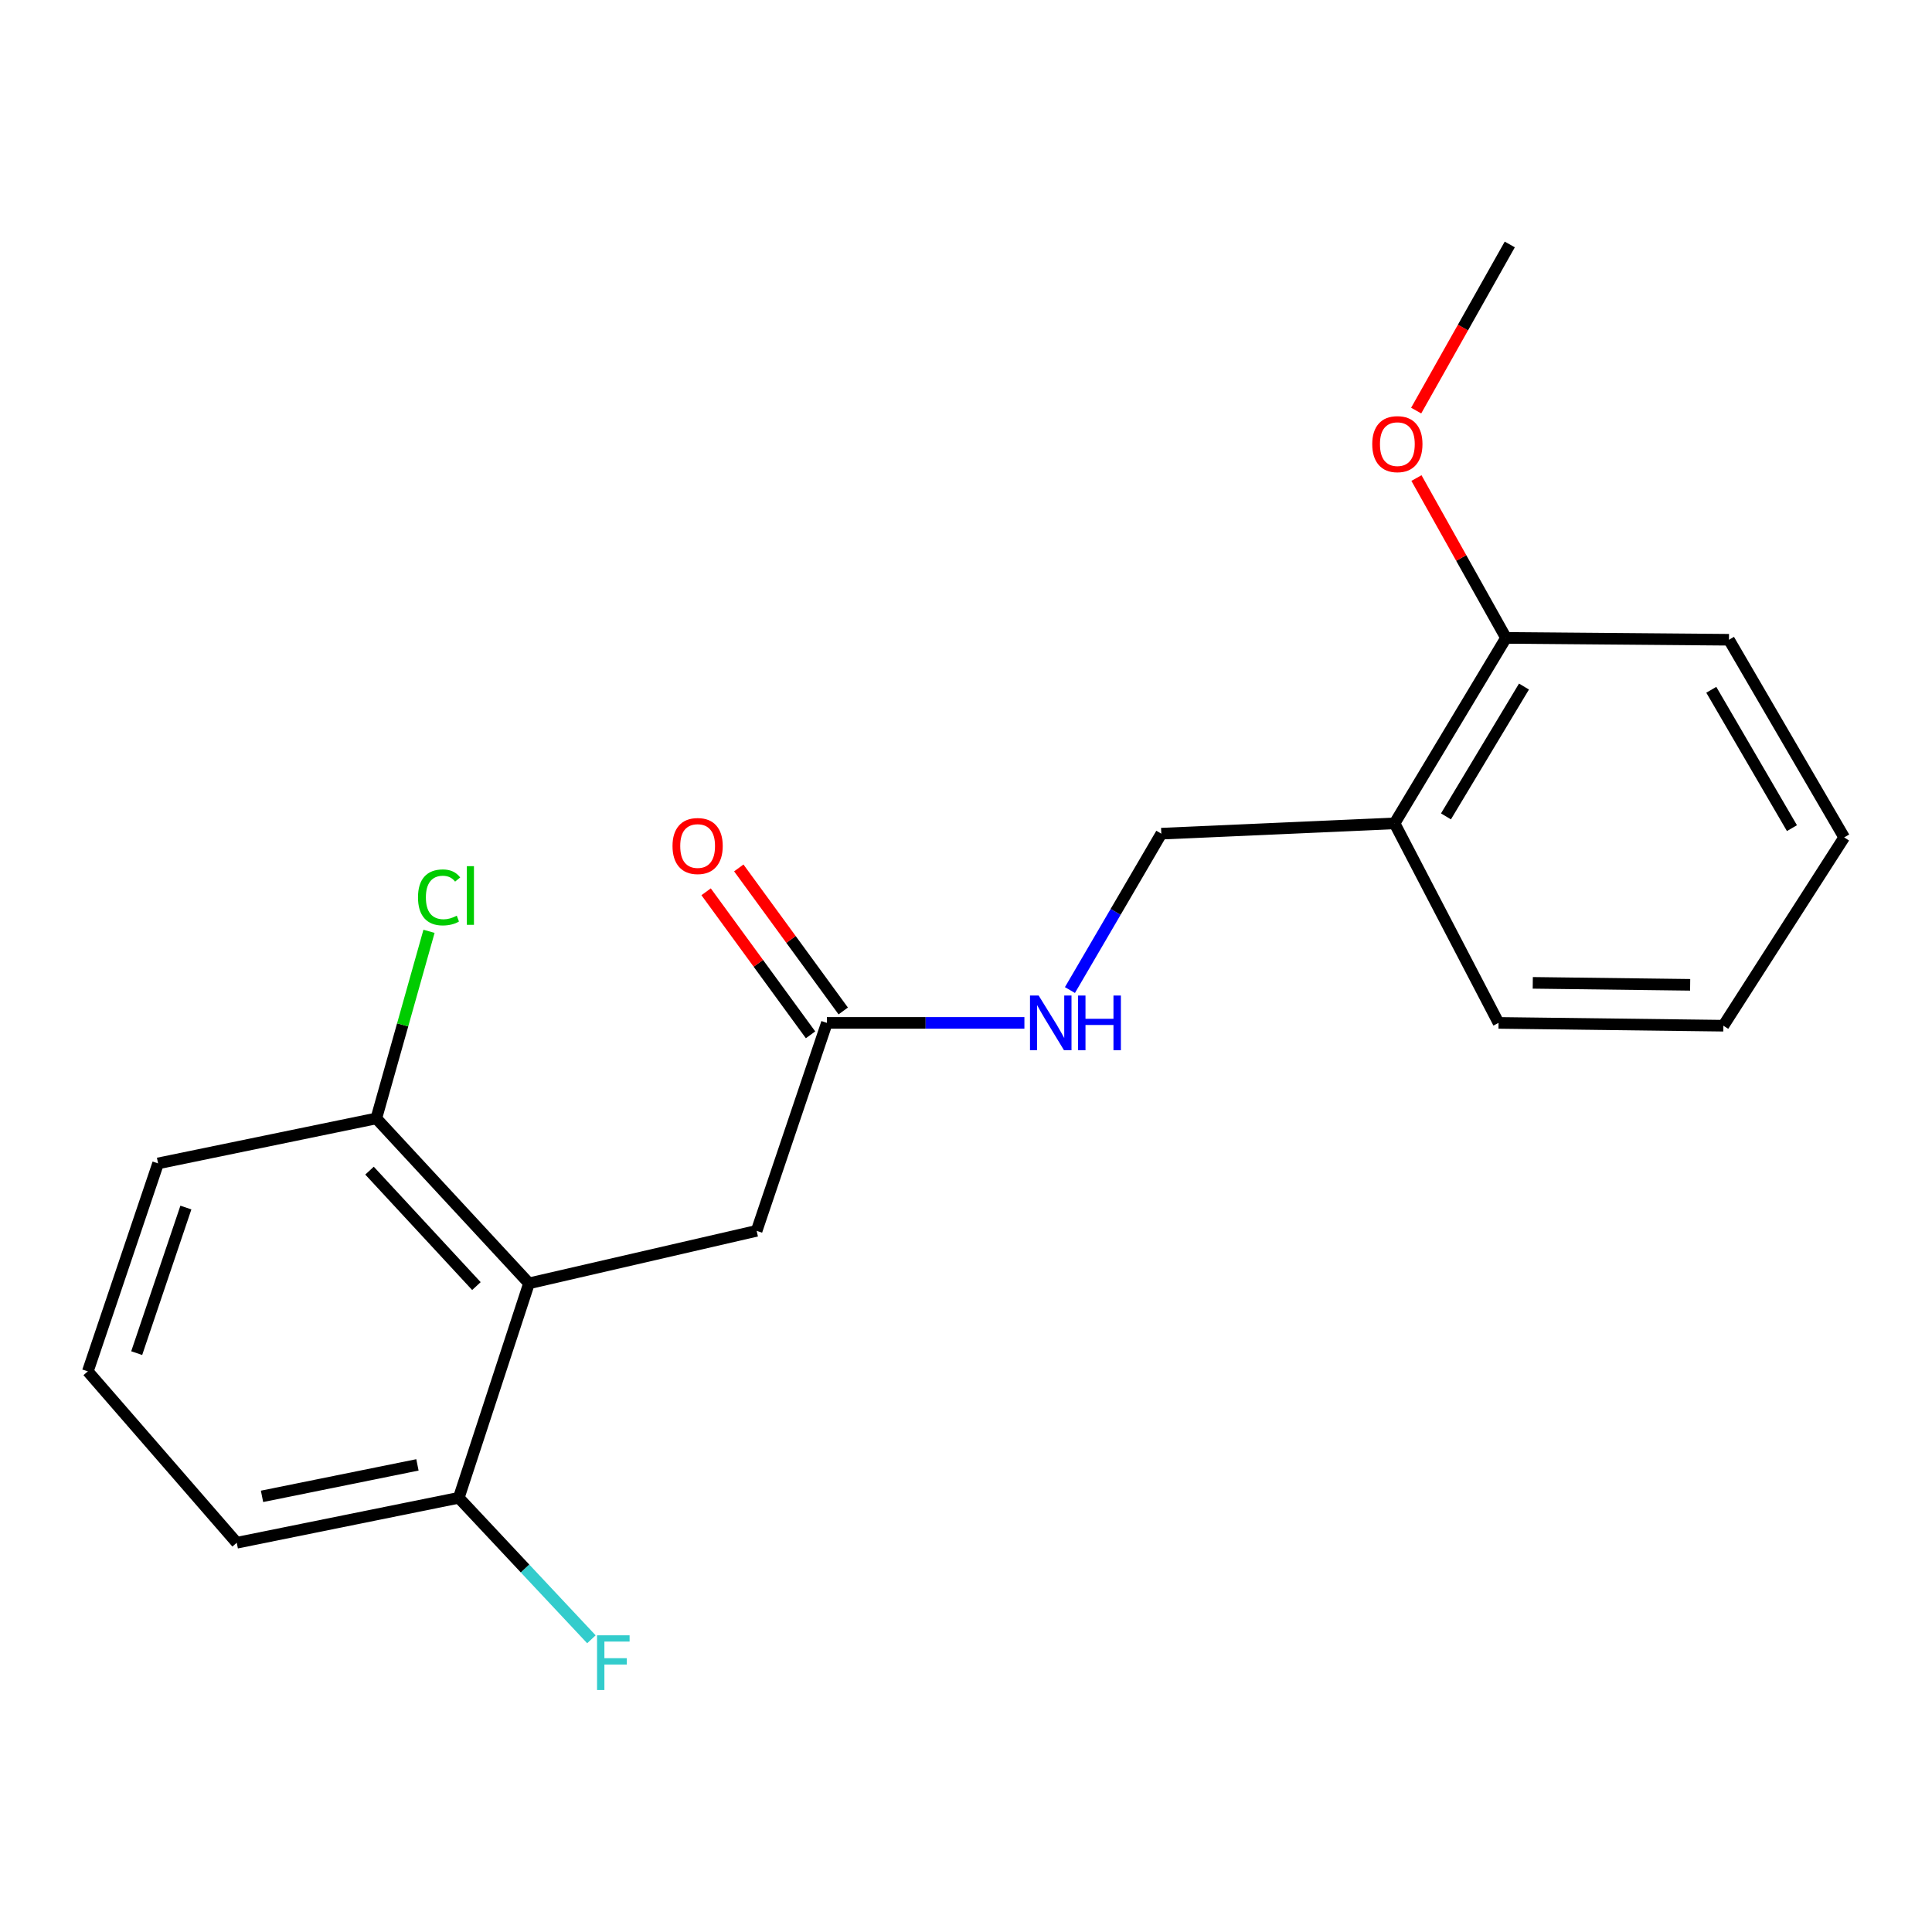 <?xml version='1.0' encoding='iso-8859-1'?>
<svg version='1.1' baseProfile='full'
              xmlns='http://www.w3.org/2000/svg'
                      xmlns:rdkit='http://www.rdkit.org/xml'
                      xmlns:xlink='http://www.w3.org/1999/xlink'
                  xml:space='preserve'
width='1000px' height='1000px' viewBox='0 0 1000 1000'>
<!-- END OF HEADER -->
<rect style='opacity:1.0;fill:#FFFFFF;stroke:none' width='1000' height='1000' x='0' y='0'> </rect>
<path class='bond-1' d='M 273.809,664.251 L 391.635,637.081' style='fill:none;fill-rule:evenodd;stroke:#000000;stroke-width:6px;stroke-linecap:butt;stroke-linejoin:miter;stroke-opacity:1' />
<path class='bond-3' d='M 273.809,664.251 L 194.778,578.89' style='fill:none;fill-rule:evenodd;stroke:#000000;stroke-width:6px;stroke-linecap:butt;stroke-linejoin:miter;stroke-opacity:1' />
<path class='bond-3' d='M 246.586,665.676 L 191.264,605.923' style='fill:none;fill-rule:evenodd;stroke:#000000;stroke-width:6px;stroke-linecap:butt;stroke-linejoin:miter;stroke-opacity:1' />
<path class='bond-4' d='M 273.809,664.251 L 237.459,775.258' style='fill:none;fill-rule:evenodd;stroke:#000000;stroke-width:6px;stroke-linecap:butt;stroke-linejoin:miter;stroke-opacity:1' />
<path class='bond-0' d='M 427.997,529.449 L 391.635,637.081' style='fill:none;fill-rule:evenodd;stroke:#000000;stroke-width:6px;stroke-linecap:butt;stroke-linejoin:miter;stroke-opacity:1' />
<path class='bond-5' d='M 427.997,529.449 L 479.114,529.449' style='fill:none;fill-rule:evenodd;stroke:#000000;stroke-width:6px;stroke-linecap:butt;stroke-linejoin:miter;stroke-opacity:1' />
<path class='bond-5' d='M 479.114,529.449 L 530.231,529.449' style='fill:none;fill-rule:evenodd;stroke:#0000FF;stroke-width:6px;stroke-linecap:butt;stroke-linejoin:miter;stroke-opacity:1' />
<path class='bond-8' d='M 436.455,523.273 L 409.426,486.255' style='fill:none;fill-rule:evenodd;stroke:#000000;stroke-width:6px;stroke-linecap:butt;stroke-linejoin:miter;stroke-opacity:1' />
<path class='bond-8' d='M 409.426,486.255 L 382.396,449.237' style='fill:none;fill-rule:evenodd;stroke:#FF0000;stroke-width:6px;stroke-linecap:butt;stroke-linejoin:miter;stroke-opacity:1' />
<path class='bond-8' d='M 419.539,535.624 L 392.51,498.606' style='fill:none;fill-rule:evenodd;stroke:#000000;stroke-width:6px;stroke-linecap:butt;stroke-linejoin:miter;stroke-opacity:1' />
<path class='bond-8' d='M 392.51,498.606 L 365.481,461.588' style='fill:none;fill-rule:evenodd;stroke:#FF0000;stroke-width:6px;stroke-linecap:butt;stroke-linejoin:miter;stroke-opacity:1' />
<path class='bond-2' d='M 721.827,426.168 L 601.093,431.509' style='fill:none;fill-rule:evenodd;stroke:#000000;stroke-width:6px;stroke-linecap:butt;stroke-linejoin:miter;stroke-opacity:1' />
<path class='bond-7' d='M 721.827,426.168 L 779.506,330.172' style='fill:none;fill-rule:evenodd;stroke:#000000;stroke-width:6px;stroke-linecap:butt;stroke-linejoin:miter;stroke-opacity:1' />
<path class='bond-7' d='M 748.432,422.556 L 788.808,355.359' style='fill:none;fill-rule:evenodd;stroke:#000000;stroke-width:6px;stroke-linecap:butt;stroke-linejoin:miter;stroke-opacity:1' />
<path class='bond-13' d='M 721.827,426.168 L 775.643,529.449' style='fill:none;fill-rule:evenodd;stroke:#000000;stroke-width:6px;stroke-linecap:butt;stroke-linejoin:miter;stroke-opacity:1' />
<path class='bond-10' d='M 194.778,578.89 L 208.417,530.467' style='fill:none;fill-rule:evenodd;stroke:#000000;stroke-width:6px;stroke-linecap:butt;stroke-linejoin:miter;stroke-opacity:1' />
<path class='bond-10' d='M 208.417,530.467 L 222.056,482.045' style='fill:none;fill-rule:evenodd;stroke:#00CC00;stroke-width:6px;stroke-linecap:butt;stroke-linejoin:miter;stroke-opacity:1' />
<path class='bond-15' d='M 194.778,578.89 L 81.828,602.173' style='fill:none;fill-rule:evenodd;stroke:#000000;stroke-width:6px;stroke-linecap:butt;stroke-linejoin:miter;stroke-opacity:1' />
<path class='bond-9' d='M 237.459,775.258 L 271.785,811.876' style='fill:none;fill-rule:evenodd;stroke:#000000;stroke-width:6px;stroke-linecap:butt;stroke-linejoin:miter;stroke-opacity:1' />
<path class='bond-9' d='M 271.785,811.876 L 306.111,848.494' style='fill:none;fill-rule:evenodd;stroke:#33CCCC;stroke-width:6px;stroke-linecap:butt;stroke-linejoin:miter;stroke-opacity:1' />
<path class='bond-14' d='M 237.459,775.258 L 122.542,798.529' style='fill:none;fill-rule:evenodd;stroke:#000000;stroke-width:6px;stroke-linecap:butt;stroke-linejoin:miter;stroke-opacity:1' />
<path class='bond-14' d='M 216.064,758.22 L 135.623,774.511' style='fill:none;fill-rule:evenodd;stroke:#000000;stroke-width:6px;stroke-linecap:butt;stroke-linejoin:miter;stroke-opacity:1' />
<path class='bond-6' d='M 553.798,512.453 L 577.445,471.981' style='fill:none;fill-rule:evenodd;stroke:#0000FF;stroke-width:6px;stroke-linecap:butt;stroke-linejoin:miter;stroke-opacity:1' />
<path class='bond-6' d='M 577.445,471.981 L 601.093,431.509' style='fill:none;fill-rule:evenodd;stroke:#000000;stroke-width:6px;stroke-linecap:butt;stroke-linejoin:miter;stroke-opacity:1' />
<path class='bond-11' d='M 779.506,330.172 L 756.329,288.805' style='fill:none;fill-rule:evenodd;stroke:#000000;stroke-width:6px;stroke-linecap:butt;stroke-linejoin:miter;stroke-opacity:1' />
<path class='bond-11' d='M 756.329,288.805 L 733.151,247.437' style='fill:none;fill-rule:evenodd;stroke:#FF0000;stroke-width:6px;stroke-linecap:butt;stroke-linejoin:miter;stroke-opacity:1' />
<path class='bond-16' d='M 779.506,330.172 L 894.911,331.138' style='fill:none;fill-rule:evenodd;stroke:#000000;stroke-width:6px;stroke-linecap:butt;stroke-linejoin:miter;stroke-opacity:1' />
<path class='bond-17' d='M 733.009,212.517 L 757.235,169.525' style='fill:none;fill-rule:evenodd;stroke:#FF0000;stroke-width:6px;stroke-linecap:butt;stroke-linejoin:miter;stroke-opacity:1' />
<path class='bond-17' d='M 757.235,169.525 L 781.461,126.532' style='fill:none;fill-rule:evenodd;stroke:#000000;stroke-width:6px;stroke-linecap:butt;stroke-linejoin:miter;stroke-opacity:1' />
<path class='bond-12' d='M 45.455,709.817 L 122.542,798.529' style='fill:none;fill-rule:evenodd;stroke:#000000;stroke-width:6px;stroke-linecap:butt;stroke-linejoin:miter;stroke-opacity:1' />
<path class='bond-20' d='M 45.455,709.817 L 81.828,602.173' style='fill:none;fill-rule:evenodd;stroke:#000000;stroke-width:6px;stroke-linecap:butt;stroke-linejoin:miter;stroke-opacity:1' />
<path class='bond-20' d='M 70.753,700.376 L 96.215,625.025' style='fill:none;fill-rule:evenodd;stroke:#000000;stroke-width:6px;stroke-linecap:butt;stroke-linejoin:miter;stroke-opacity:1' />
<path class='bond-18' d='M 775.643,529.449 L 892.014,530.903' style='fill:none;fill-rule:evenodd;stroke:#000000;stroke-width:6px;stroke-linecap:butt;stroke-linejoin:miter;stroke-opacity:1' />
<path class='bond-18' d='M 793.361,508.724 L 874.82,509.742' style='fill:none;fill-rule:evenodd;stroke:#000000;stroke-width:6px;stroke-linecap:butt;stroke-linejoin:miter;stroke-opacity:1' />
<path class='bond-21' d='M 894.911,331.138 L 954.545,433.441' style='fill:none;fill-rule:evenodd;stroke:#000000;stroke-width:6px;stroke-linecap:butt;stroke-linejoin:miter;stroke-opacity:1' />
<path class='bond-21' d='M 885.762,357.031 L 927.506,428.643' style='fill:none;fill-rule:evenodd;stroke:#000000;stroke-width:6px;stroke-linecap:butt;stroke-linejoin:miter;stroke-opacity:1' />
<path class='bond-19' d='M 892.014,530.903 L 954.545,433.441' style='fill:none;fill-rule:evenodd;stroke:#000000;stroke-width:6px;stroke-linecap:butt;stroke-linejoin:miter;stroke-opacity:1' />
<path  class='atom-6' d='M 537.607 515.289
L 546.887 530.289
Q 547.807 531.769, 549.287 534.449
Q 550.767 537.129, 550.847 537.289
L 550.847 515.289
L 554.607 515.289
L 554.607 543.609
L 550.727 543.609
L 540.767 527.209
Q 539.607 525.289, 538.367 523.089
Q 537.167 520.889, 536.807 520.209
L 536.807 543.609
L 533.127 543.609
L 533.127 515.289
L 537.607 515.289
' fill='#0000FF'/>
<path  class='atom-6' d='M 558.007 515.289
L 561.847 515.289
L 561.847 527.329
L 576.327 527.329
L 576.327 515.289
L 580.167 515.289
L 580.167 543.609
L 576.327 543.609
L 576.327 530.529
L 561.847 530.529
L 561.847 543.609
L 558.007 543.609
L 558.007 515.289
' fill='#0000FF'/>
<path  class='atom-9' d='M 348.09 437.896
Q 348.09 431.096, 351.45 427.296
Q 354.81 423.496, 361.09 423.496
Q 367.37 423.496, 370.73 427.296
Q 374.09 431.096, 374.09 437.896
Q 374.09 444.776, 370.69 448.696
Q 367.29 452.576, 361.09 452.576
Q 354.85 452.576, 351.45 448.696
Q 348.09 444.816, 348.09 437.896
M 361.09 449.376
Q 365.41 449.376, 367.73 446.496
Q 370.09 443.576, 370.09 437.896
Q 370.09 432.336, 367.73 429.536
Q 365.41 426.696, 361.09 426.696
Q 356.77 426.696, 354.41 429.496
Q 352.09 432.296, 352.09 437.896
Q 352.09 443.616, 354.41 446.496
Q 356.77 449.376, 361.09 449.376
' fill='#FF0000'/>
<path  class='atom-10' d='M 309.036 846.435
L 325.876 846.435
L 325.876 849.675
L 312.836 849.675
L 312.836 858.275
L 324.436 858.275
L 324.436 861.555
L 312.836 861.555
L 312.836 874.755
L 309.036 874.755
L 309.036 846.435
' fill='#33CCCC'/>
<path  class='atom-11' d='M 216.357 464.488
Q 216.357 457.448, 219.637 453.768
Q 222.957 450.048, 229.237 450.048
Q 235.077 450.048, 238.197 454.168
L 235.557 456.328
Q 233.277 453.328, 229.237 453.328
Q 224.957 453.328, 222.677 456.208
Q 220.437 459.048, 220.437 464.488
Q 220.437 470.088, 222.757 472.968
Q 225.117 475.848, 229.677 475.848
Q 232.797 475.848, 236.437 473.968
L 237.557 476.968
Q 236.077 477.928, 233.837 478.488
Q 231.597 479.048, 229.117 479.048
Q 222.957 479.048, 219.637 475.288
Q 216.357 471.528, 216.357 464.488
' fill='#00CC00'/>
<path  class='atom-11' d='M 241.637 448.328
L 245.317 448.328
L 245.317 478.688
L 241.637 478.688
L 241.637 448.328
' fill='#00CC00'/>
<path  class='atom-12' d='M 710.27 229.881
Q 710.27 223.081, 713.63 219.281
Q 716.99 215.481, 723.27 215.481
Q 729.55 215.481, 732.91 219.281
Q 736.27 223.081, 736.27 229.881
Q 736.27 236.761, 732.87 240.681
Q 729.47 244.561, 723.27 244.561
Q 717.03 244.561, 713.63 240.681
Q 710.27 236.801, 710.27 229.881
M 723.27 241.361
Q 727.59 241.361, 729.91 238.481
Q 732.27 235.561, 732.27 229.881
Q 732.27 224.321, 729.91 221.521
Q 727.59 218.681, 723.27 218.681
Q 718.95 218.681, 716.59 221.481
Q 714.27 224.281, 714.27 229.881
Q 714.27 235.601, 716.59 238.481
Q 718.95 241.361, 723.27 241.361
' fill='#FF0000'/>
</svg>
